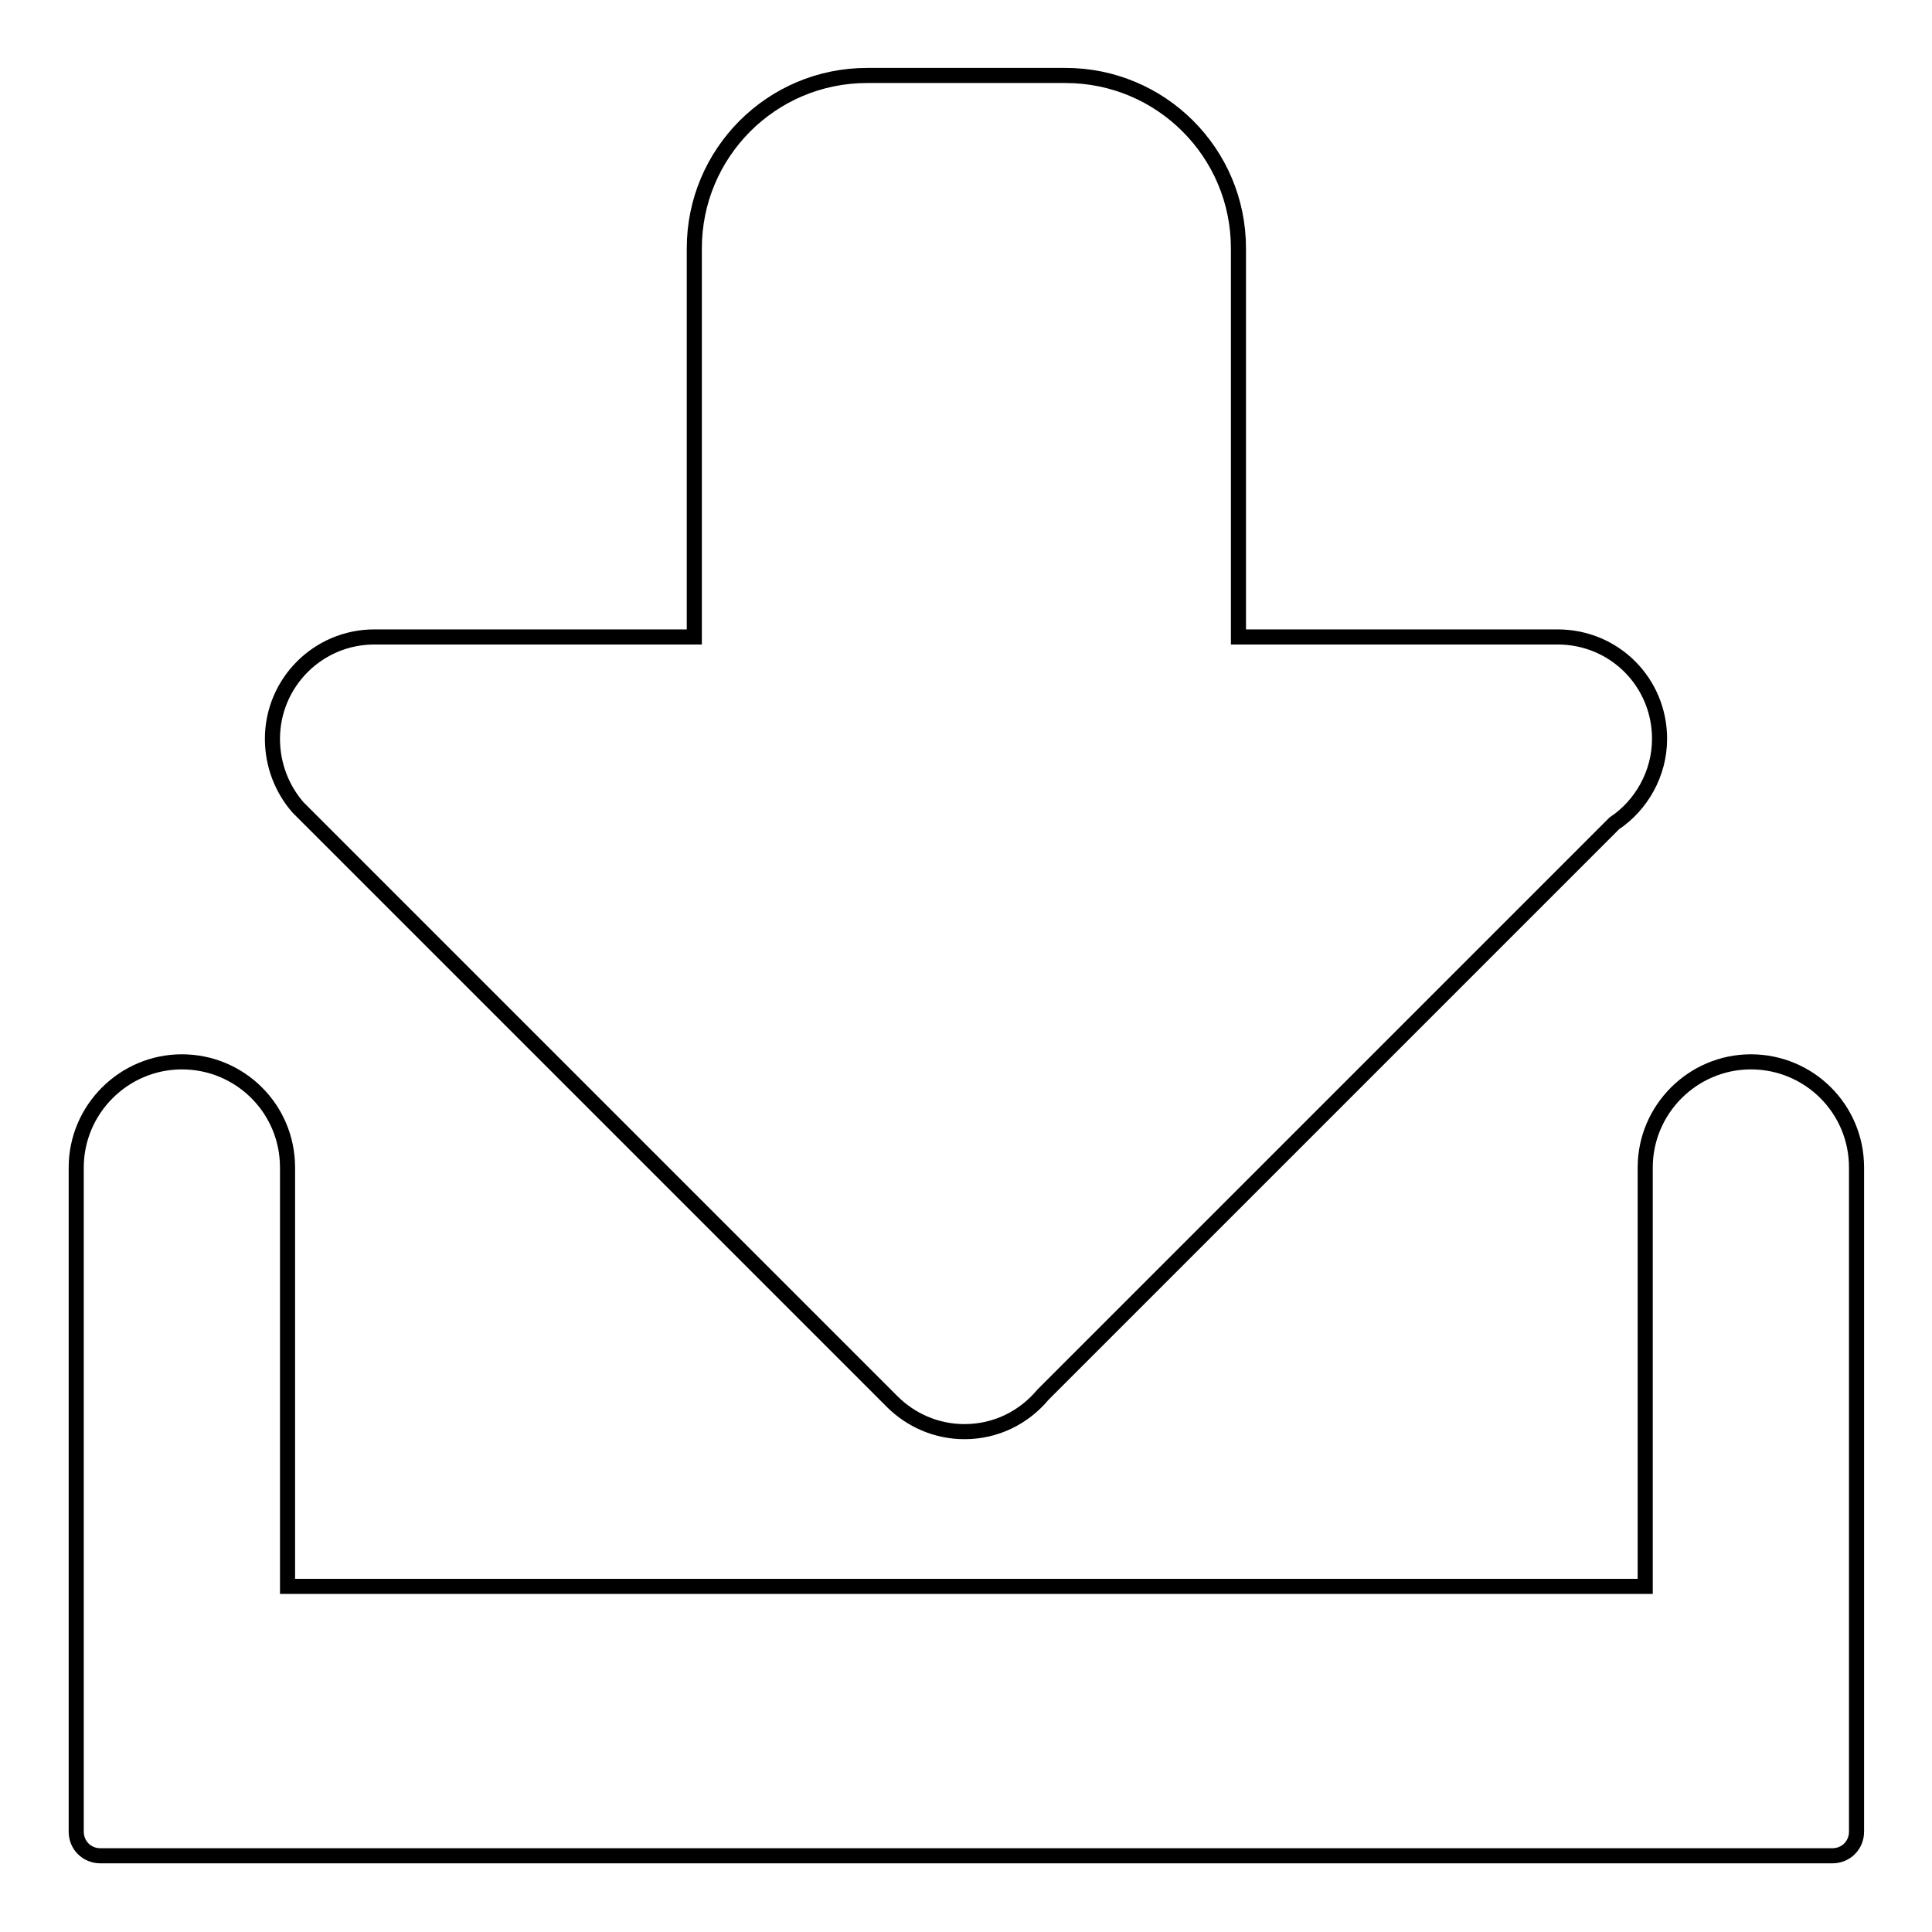 <?xml version="1.0" encoding="utf-8"?>
<!-- Svg Vector Icons : http://www.onlinewebfonts.com/icon -->
<!DOCTYPE svg PUBLIC "-//W3C//DTD SVG 1.1//EN" "http://www.w3.org/Graphics/SVG/1.1/DTD/svg11.dtd">
<svg version="1.1" xmlns="http://www.w3.org/2000/svg" xmlns:xlink="http://www.w3.org/1999/xlink" x="0px" y="0px" viewBox="0 0 256 256" enable-background="new 0 0 256 256" xml:space="preserve">
<g><g><path stroke-width="2" fill-opacity="0" stroke="#000000"  d="M39.5,107l78.7,78.7l0,0c2.5,2.5,5.9,4,9.6,4c4.2,0,7.9-1.9,10.4-4.9l75.7-75.7c3.6-2.4,6-6.6,6-11.2c0-7.5-6-13.5-13.5-13.5h-42.3V32.9c0-12.7-10.3-22.9-22.9-22.9h-26.3c-12.7,0-22.9,10.3-22.9,22.9v51.5H49.6c-7.5,0-13.5,6.1-13.5,13.5C36.1,101.4,37.4,104.6,39.5,107L39.5,107z"/><path stroke-width="2" fill-opacity="0" stroke="#000000"  d="M246,154.7c0-7.8-6.3-14-14-14s-14,6.3-14,14v55.5H38.1v-55.5c0-7.8-6.3-14-14-14s-14,6.3-14,14v58.8v18.4v10.8c0,1.8,1.4,3.2,3.2,3.2h229.5c1.8,0,3.2-1.4,3.2-3.2V232l0,0L246,154.7L246,154.7z"/></g></g>
</svg>